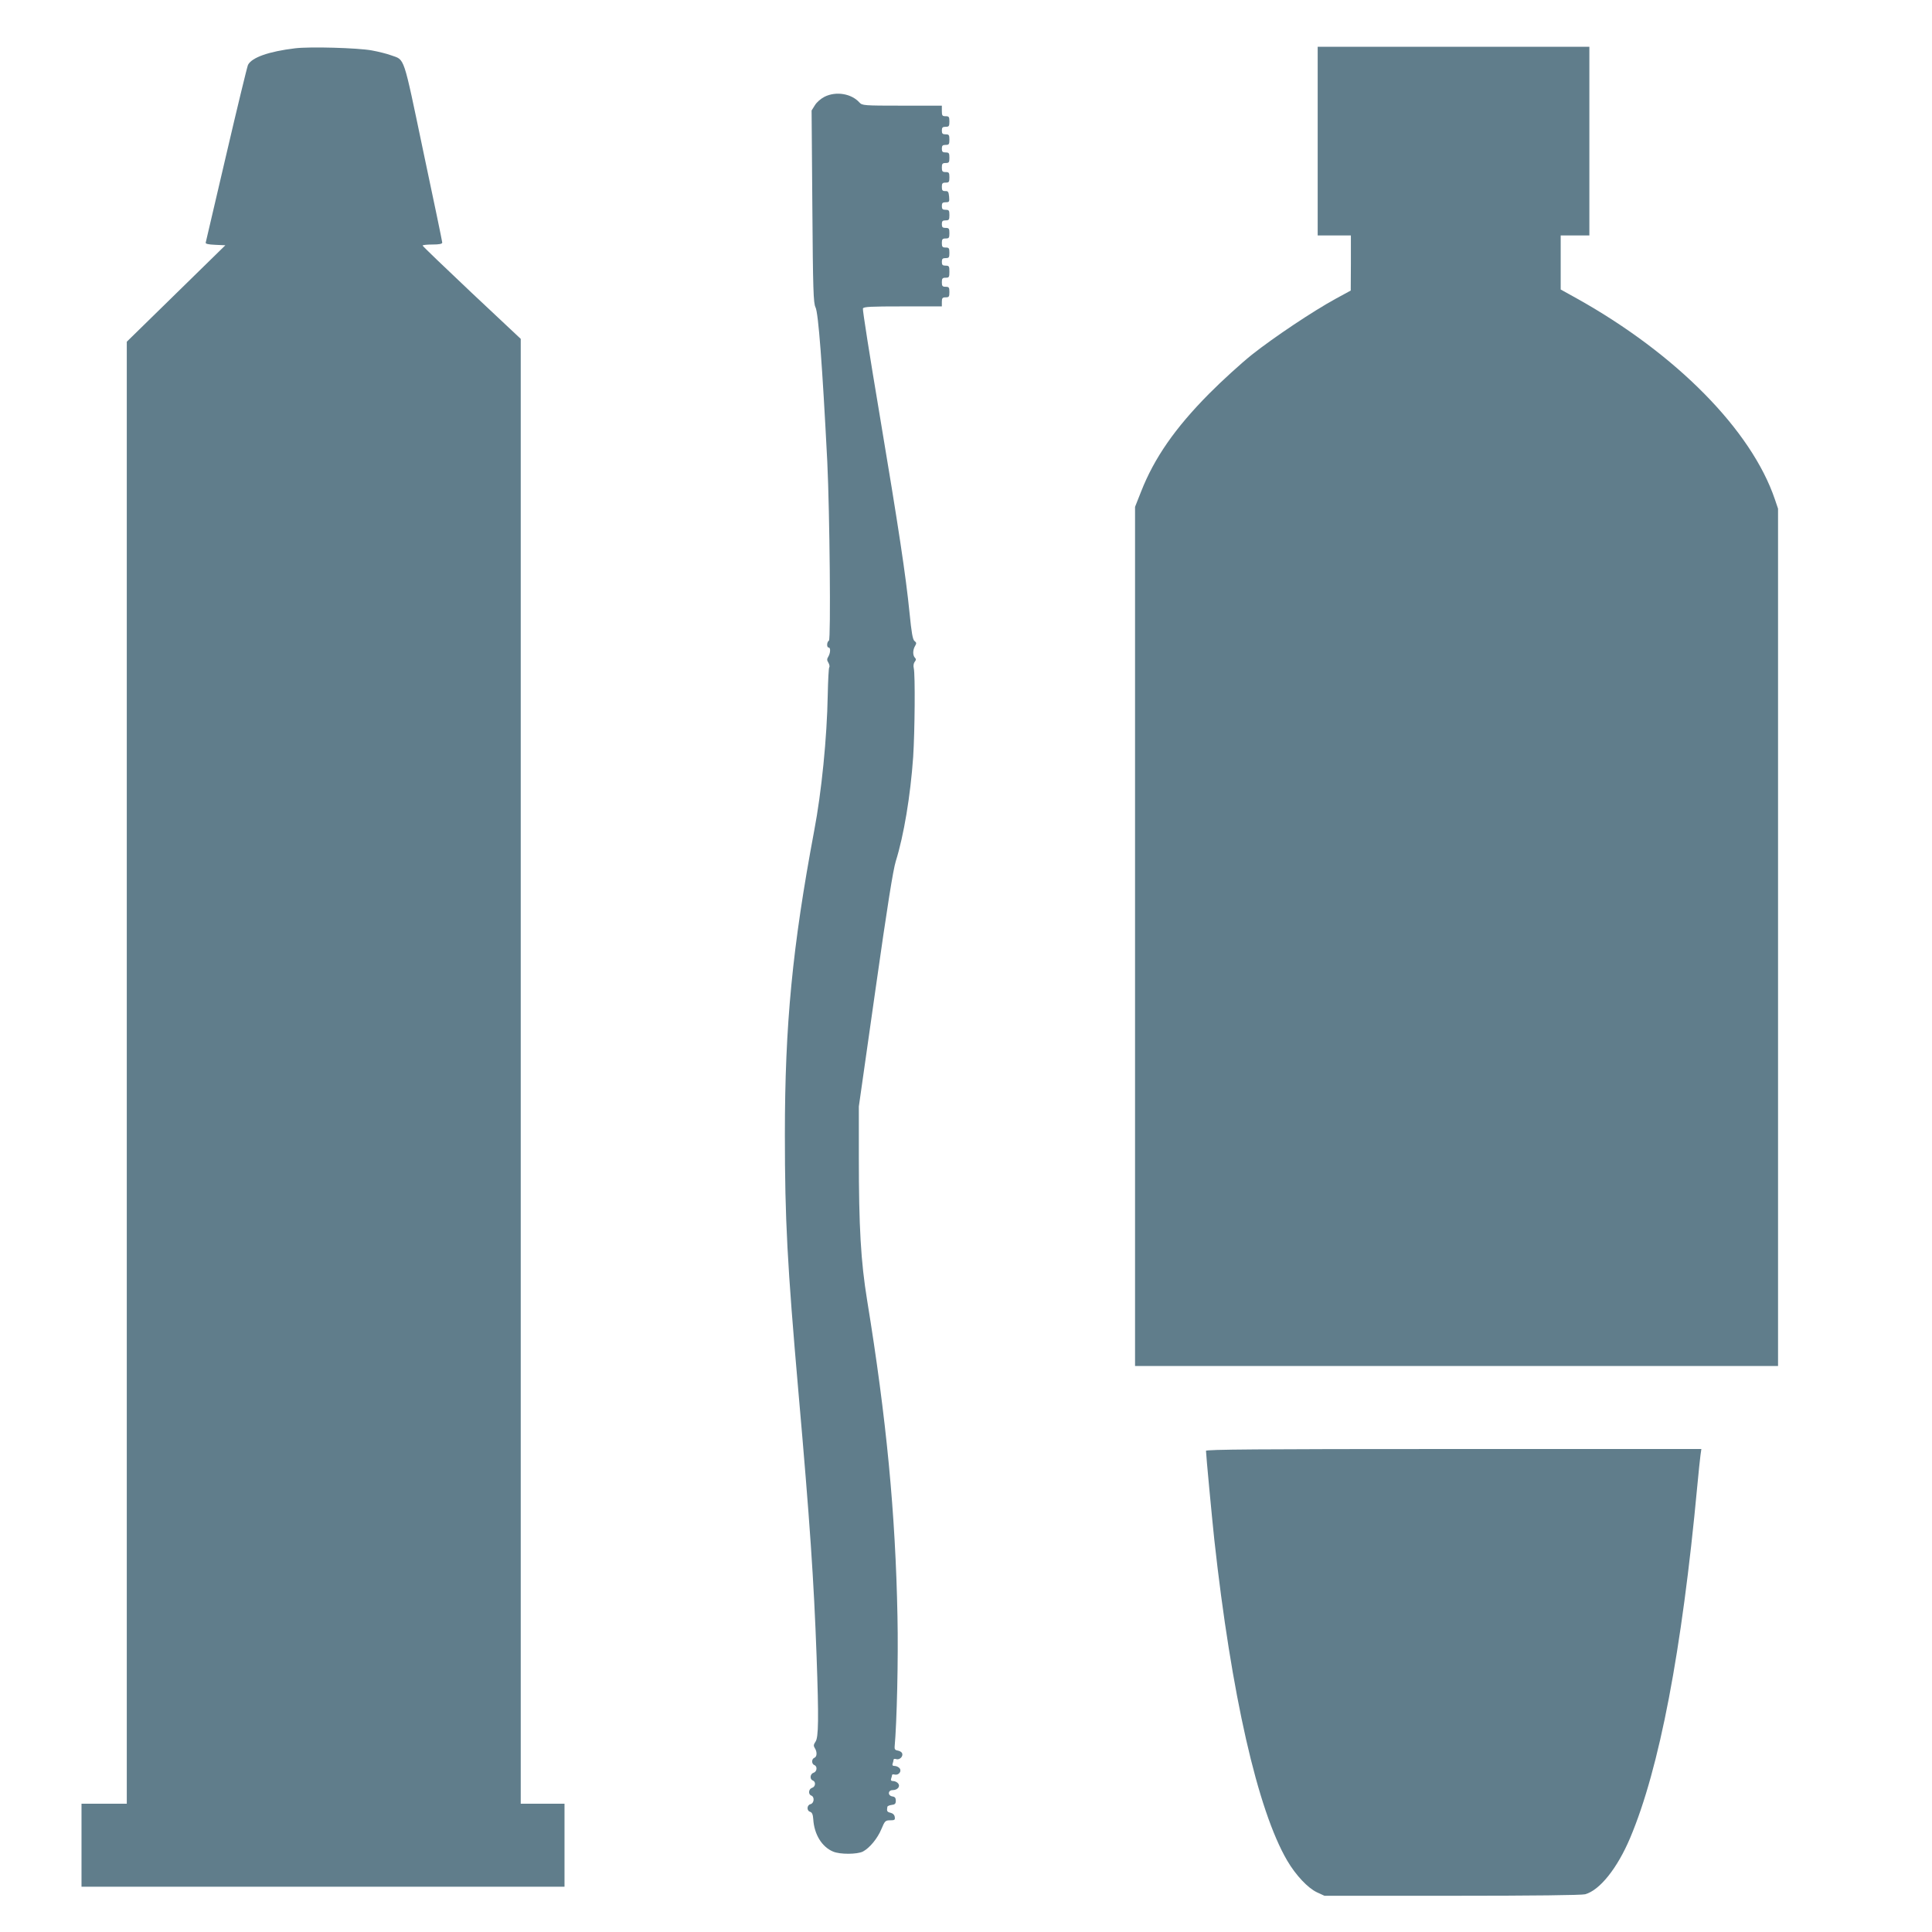 <?xml version="1.0" standalone="no"?>
<!DOCTYPE svg PUBLIC "-//W3C//DTD SVG 20010904//EN"
 "http://www.w3.org/TR/2001/REC-SVG-20010904/DTD/svg10.dtd">
<svg version="1.0" xmlns="http://www.w3.org/2000/svg"
 width="1280pt" height="1280pt" viewBox="0 0 1280 1280"
 preserveAspectRatio="xMidYMid meet">
<g transform="translate(0,1280) scale(0.1,-0.1)"
fill="#607d8b" stroke="none">
<path d="M1955 12480 c-175 -21 -287 -61 -312 -110 -6 -14 -71 -281 -144 -595
-73 -313 -134 -575 -136 -582 -3 -8 15 -13 63 -15 l67 -3 -326 -319 -327 -320
0 -4843 0 -4843 -150 0 -150 0 0 -275 0 -275 1600 0 1600 0 0 275 0 275 -145
0 -145 0 0 4853 0 4852 -325 305 c-178 168 -324 308 -325 313 0 4 29 7 65 7
45 0 65 4 65 13 0 6 -56 277 -125 601 -137 653 -121 606 -215 640 -27 10 -83
24 -127 32 -94 17 -410 26 -508 14z"/>
<path d="M8730 11865 l0 -625 110 0 110 0 0 -182 -1 -183 -101 -55 c-148 -81
-406 -253 -554 -370 -71 -57 -199 -173 -284 -259 -225 -227 -363 -426 -450
-648 l-40 -101 0 -2846 0 -2846 2130 0 2130 0 0 2840 0 2840 -21 62 c-155 457
-652 962 -1311 1330 l-108 60 0 179 0 179 95 0 95 0 0 625 0 625 -900 0 -900
0 0 -625z"/>
<path d="M5463 12159 c-24 -12 -52 -36 -64 -56 l-22 -35 5 -637 c4 -551 7
-640 21 -667 19 -38 45 -380 78 -1024 16 -336 24 -1176 11 -1184 -15 -9 -16
-46 -2 -46 14 0 12 -36 -2 -60 -10 -16 -10 -24 0 -40 7 -12 10 -26 6 -31 -4
-6 -8 -88 -10 -183 -5 -283 -41 -644 -90 -901 -144 -768 -194 -1283 -194
-2012 0 -564 16 -861 90 -1708 76 -862 102 -1249 120 -1745 15 -418 13 -541
-7 -569 -13 -19 -14 -28 -5 -42 17 -26 15 -59 -3 -65 -19 -8 -19 -40 0 -48 22
-8 18 -44 -5 -51 -23 -7 -27 -43 -5 -51 22 -9 18 -42 -5 -49 -23 -7 -27 -43
-5 -51 23 -9 19 -51 -5 -57 -25 -6 -27 -44 -2 -51 12 -4 18 -18 20 -48 6 -101
57 -184 131 -215 46 -20 160 -19 198 0 45 24 97 87 123 150 22 53 26 57 58 57
29 0 33 3 30 22 -2 14 -12 24 -28 28 -23 5 -26 11 -21 39 0 5 13 11 29 13 21
2 27 8 27 28 0 18 -6 26 -22 28 -33 5 -31 42 1 42 33 0 53 25 36 45 -7 8 -21
15 -32 15 -14 0 -18 5 -14 16 3 9 6 19 6 24 0 4 8 6 18 3 26 -6 48 22 32 42
-7 8 -21 15 -32 15 -14 0 -18 5 -14 16 3 9 6 20 6 25 0 6 8 8 19 4 21 -6 46
18 38 39 -3 8 -16 16 -29 18 -16 2 -22 9 -21 23 15 163 25 590 19 865 -13 682
-73 1311 -201 2095 -42 258 -55 487 -55 950 l0 334 110 773 c79 557 117 795
135 853 53 169 97 433 115 690 11 170 14 546 4 588 -4 16 -1 33 6 42 10 12 10
19 2 27 -16 16 -15 53 1 79 10 17 9 22 -4 32 -12 9 -20 54 -33 186 -25 249
-71 554 -200 1324 -63 374 -112 685 -109 693 4 12 51 14 264 14 l259 0 0 30
c0 25 4 30 25 30 22 0 25 4 25 35 0 31 -3 35 -25 35 -21 0 -25 5 -25 30 0 25
4 30 25 30 23 0 25 4 25 40 0 36 -2 40 -25 40 -20 0 -25 5 -25 25 0 20 5 25
25 25 22 0 25 4 25 35 0 31 -3 35 -25 35 -21 0 -25 5 -25 30 0 25 4 30 25 30
22 0 25 4 25 35 0 31 -3 35 -25 35 -20 0 -25 5 -25 25 0 20 5 25 25 25 22 0
25 4 25 35 0 31 -3 35 -25 35 -20 0 -25 5 -25 25 0 20 5 25 26 25 23 0 25 3
22 38 -3 31 -7 37 -25 36 -19 0 -23 5 -23 28 0 23 4 28 25 28 22 0 25 4 25 35
0 31 -3 35 -25 35 -21 0 -25 5 -25 30 0 25 4 30 25 30 22 0 25 4 25 35 0 31
-3 35 -25 35 -20 0 -25 5 -25 25 0 20 5 25 25 25 22 0 25 4 25 35 0 31 -3 35
-25 35 -20 0 -25 5 -25 25 0 20 5 25 25 25 22 0 25 4 25 35 0 31 -3 35 -25 35
-22 0 -25 4 -25 35 l0 35 -263 0 c-256 0 -264 1 -283 21 -53 59 -155 76 -231
38z"/>
<path d="M7990 3188 c0 -25 40 -447 55 -588 113 -1027 287 -1792 483 -2127 57
-97 136 -181 197 -210 l50 -23 845 0 c548 0 858 4 882 10 97 27 213 172 298
373 194 459 343 1237 445 2332 8 88 18 179 21 203 l6 42 -1641 0 c-1306 0
-1641 -3 -1641 -12z"/>
</g>
</svg>
